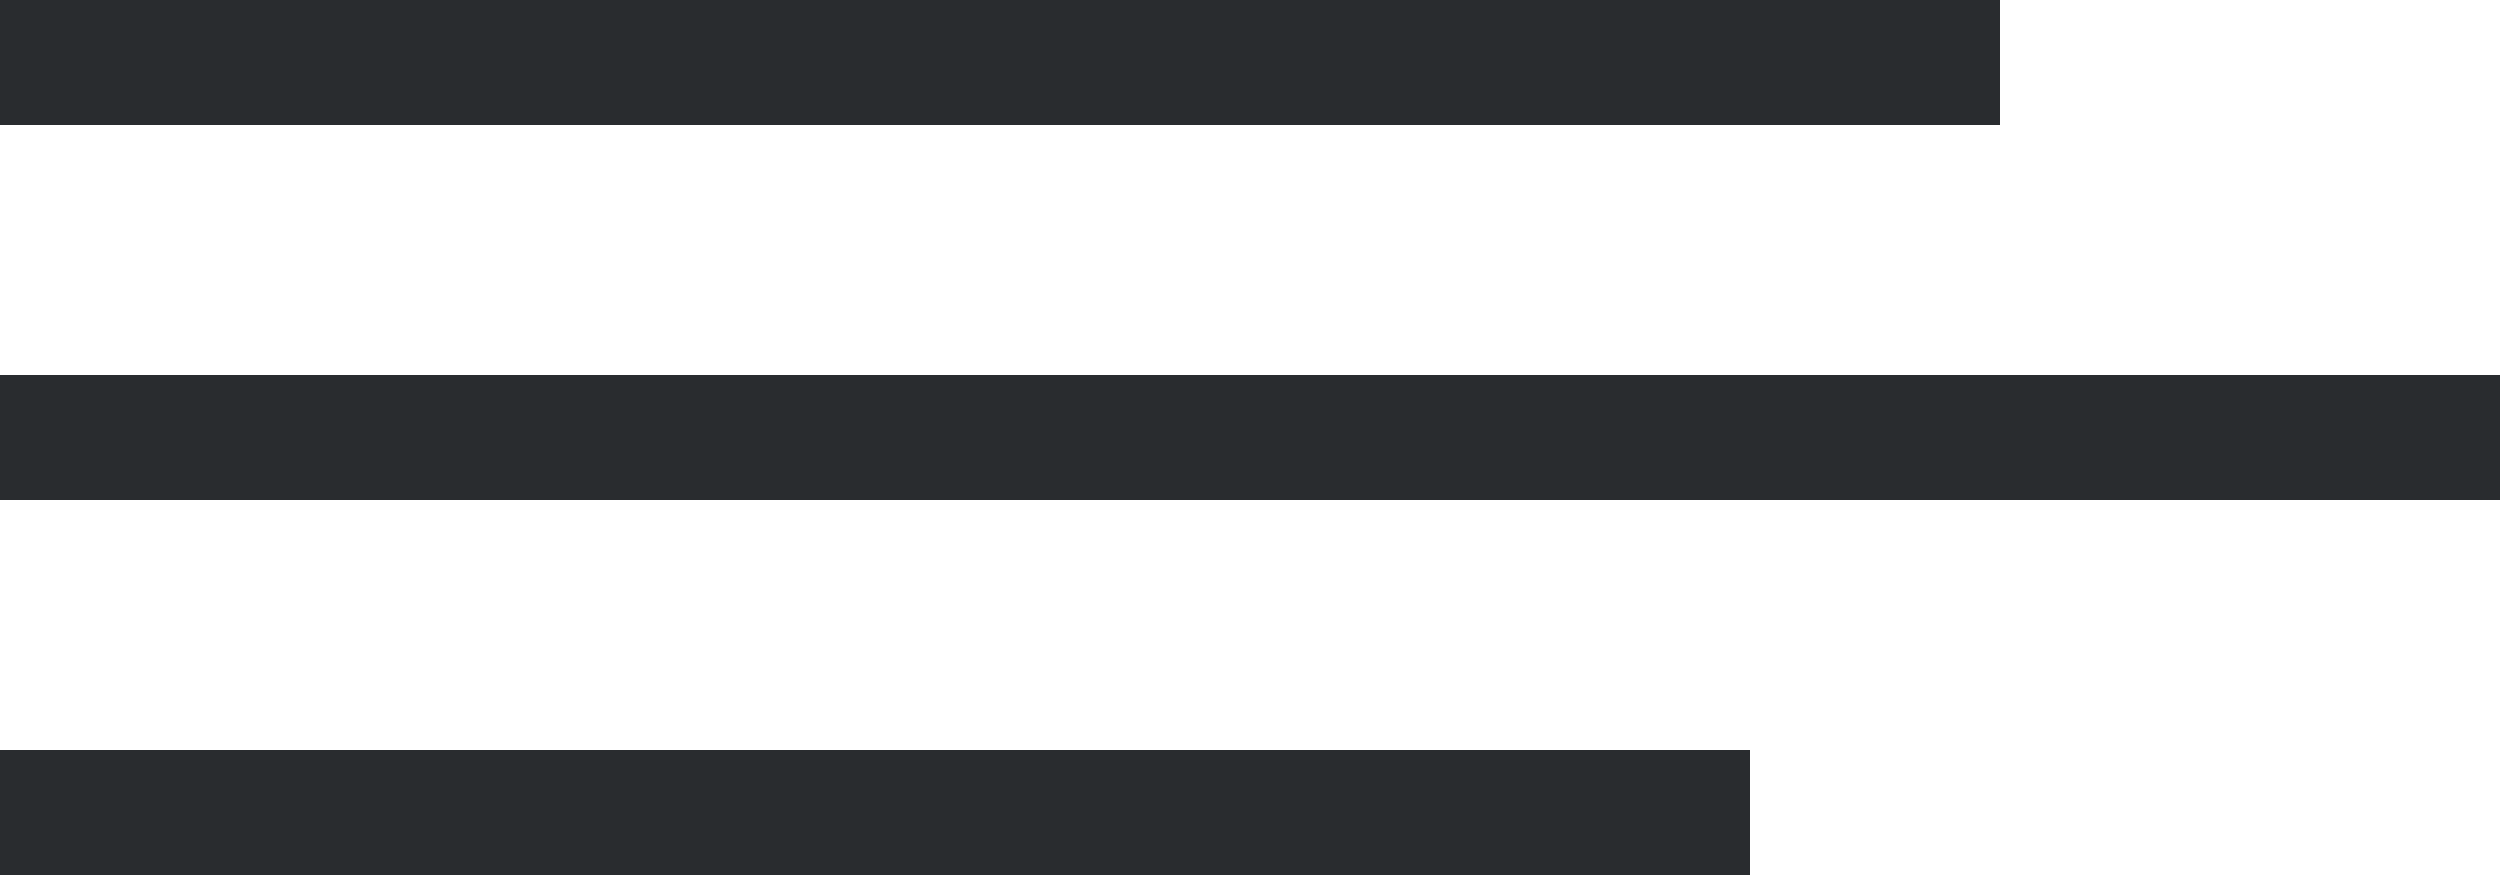 <svg xmlns="http://www.w3.org/2000/svg" width="40" height="14" viewBox="0 0 40 14">
    <g fill="#292C2F" fill-rule="nonzero">
        <path d="M0 0h32v2H0zM0 12h28v2H0zM0 6h40v2H0z"/>
    </g>
</svg>
